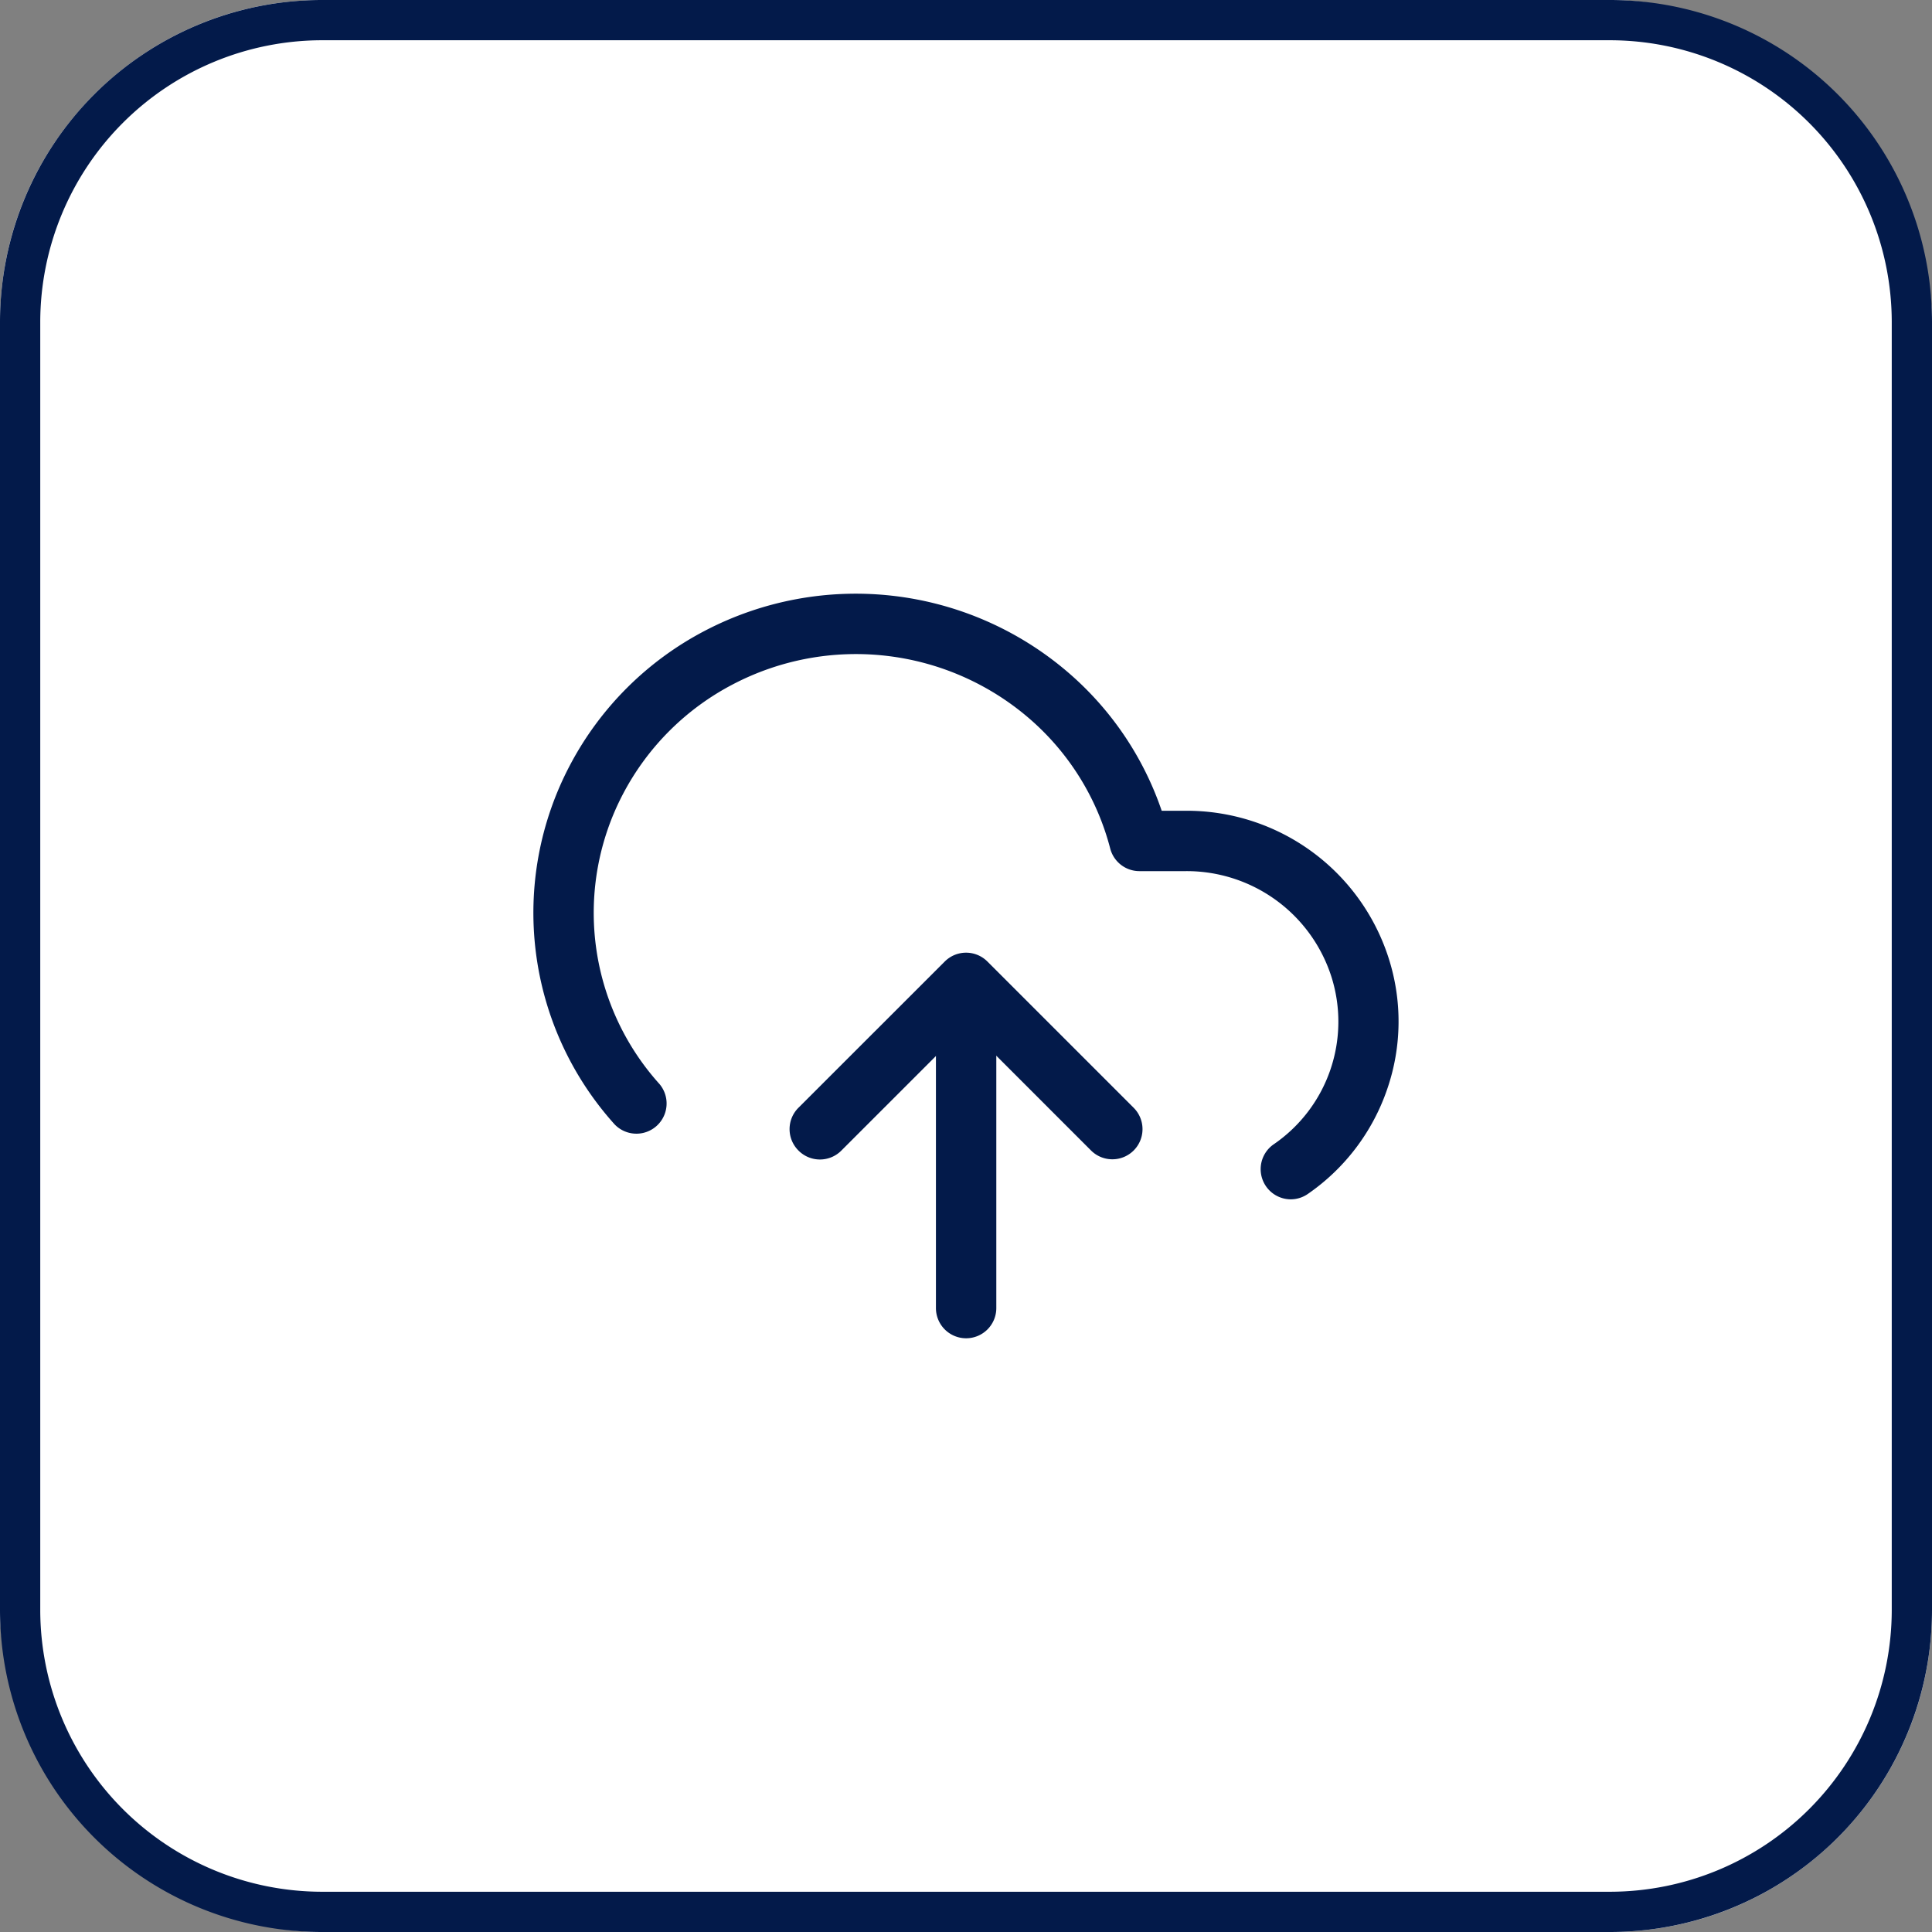 <svg xmlns="http://www.w3.org/2000/svg" width="48" height="48" viewBox="0 0 48 48"><rect x="0" y="0" width="48" height="48" fill="#808080" stroke="none"/><g transform="translate(-32 -44)"><rect width="48" height="48" rx="8" transform="translate(32 44)" fill="#fff"/><path d="M8,1A7.008,7.008,0,0,0,1,8V40a7.008,7.008,0,0,0,7,7H40a7.008,7.008,0,0,0,7-7V8a7.008,7.008,0,0,0-7-7H8M8,0H40a8,8,0,0,1,8,8V40a8,8,0,0,1-8,8H8a8,8,0,0,1-8-8V8A8,8,0,0,1,8,0Z" transform="translate(32 44)" fill="#031a4a"/><g transform="translate(46 60.406)"><path d="M3.634,4.384a.748.748,0,0,1-.53-.22L-.53.53A.75.75,0,0,1-.53-.53.75.75,0,0,1,.53-.53l3.1,3.1,3.1-3.1A.75.75,0,0,1,7.8-.53.75.75,0,0,1,7.8.53L4.164,4.164A.748.748,0,0,1,3.634,4.384Z" transform="translate(13.636 11.647) rotate(180)" fill="#031a4a"/><path d="M0,8.75A.75.75,0,0,1-.75,8V0A.75.75,0,0,1,0-.75.75.75,0,0,1,.75,0V8A.75.75,0,0,1,0,8.75Z" transform="translate(10.003 16.093) rotate(180)" fill="#031a4a"/><path d="M19.062,17.285a.75.75,0,0,1-.428-1.366,3.692,3.692,0,0,0,1.431-4.178,3.774,3.774,0,0,0-3.619-2.61H15.3a.75.75,0,0,1-.726-.561,6.386,6.386,0,0,0-2.027-3.245A6.592,6.592,0,0,0,5.2,4.49,6.445,6.445,0,0,0,2.477,7.2a6.355,6.355,0,0,0,.9,7.222.75.75,0,0,1-1.117,1A7.855,7.855,0,0,1,1.151,6.5,7.938,7.938,0,0,1,4.5,3.161a8.092,8.092,0,0,1,9.021,1.027,7.883,7.883,0,0,1,2.332,3.443h.587a5.267,5.267,0,0,1,5.048,3.651,5.147,5.147,0,0,1-.031,3.261,5.206,5.206,0,0,1-1.973,2.608A.747.747,0,0,1,19.062,17.285Z" transform="translate(-0.991 -3.894)" fill="#031a4a"/></g></g></svg>